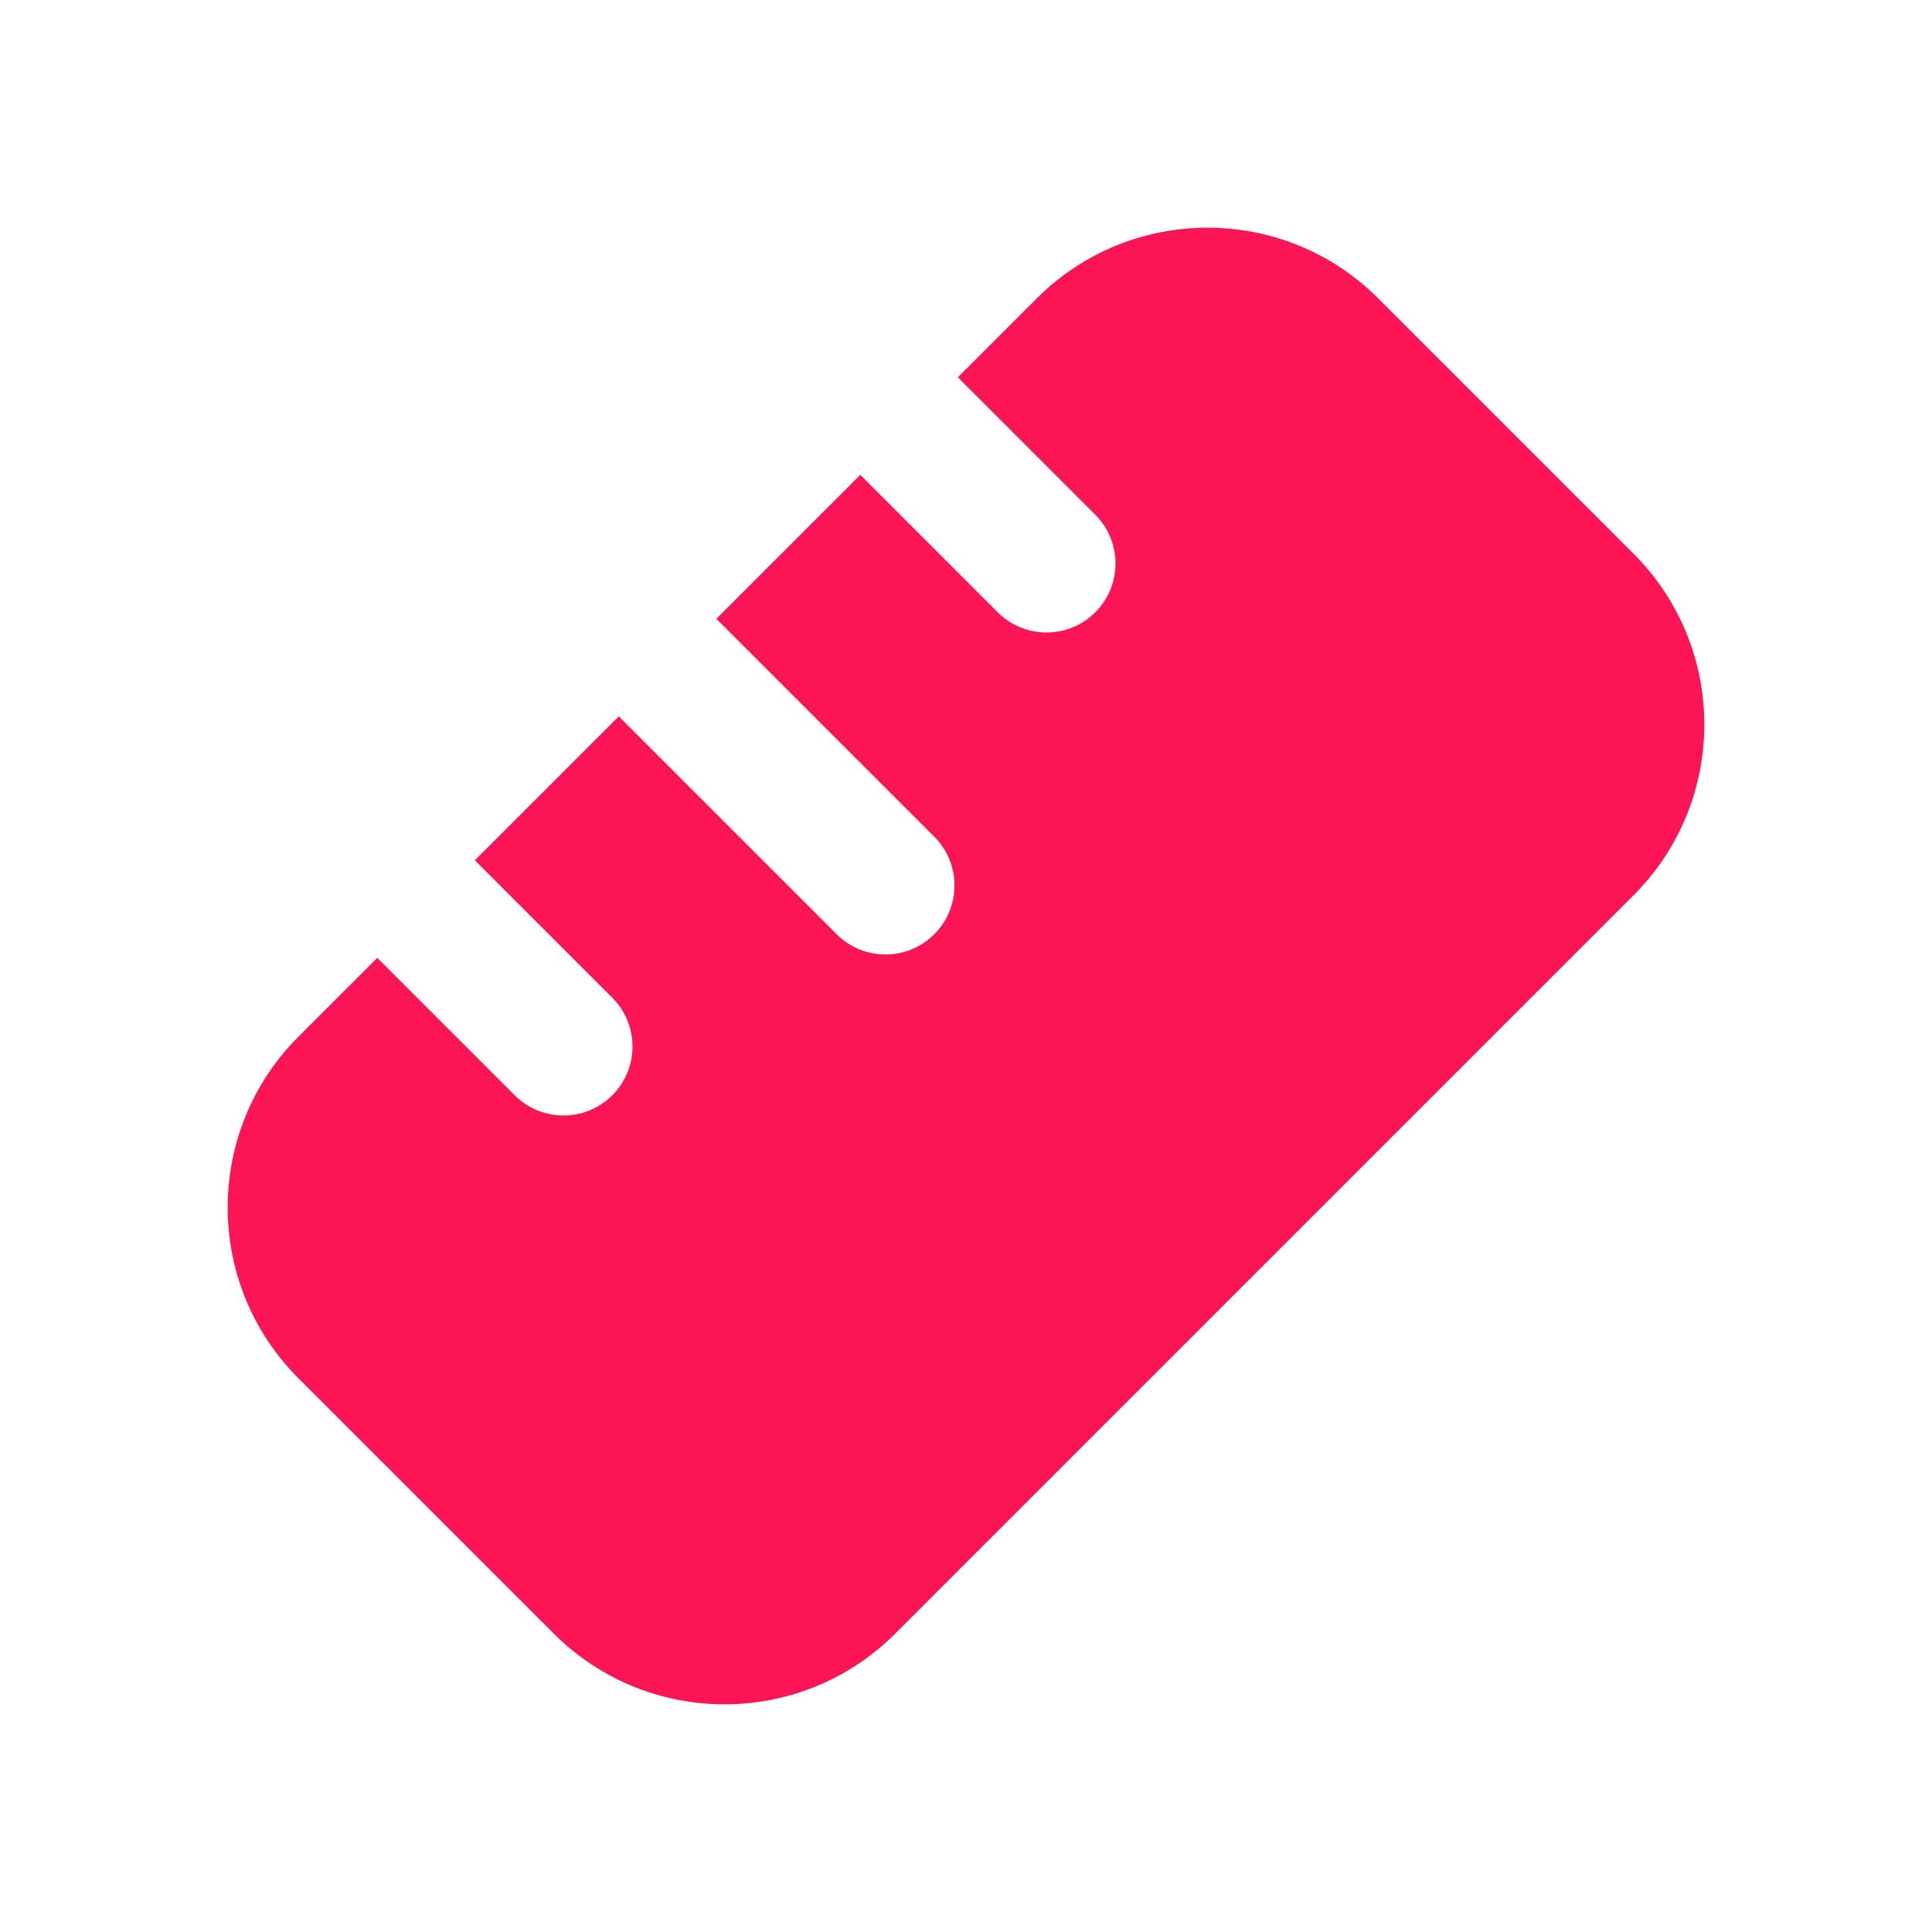 <svg width="28" height="28" viewBox="0 0 28 28" fill="none" xmlns="http://www.w3.org/2000/svg">
<path fill-rule="evenodd" clip-rule="evenodd" d="M15.025 4.325C16.392 2.958 18.608 2.958 19.975 4.325L23.675 8.025C25.042 9.392 25.042 11.608 23.675 12.975L12.975 23.675C11.608 25.042 9.392 25.042 8.025 23.675L4.325 19.975C2.958 18.608 2.958 16.392 4.325 15.025L5.468 13.882L7.46 15.874C7.85 16.264 8.483 16.264 8.874 15.874C9.264 15.483 9.264 14.85 8.874 14.46L6.882 12.468L8.968 10.382L12.126 13.54C12.517 13.931 13.15 13.931 13.54 13.54C13.931 13.15 13.931 12.517 13.54 12.126L10.382 8.968L12.468 6.882L14.46 8.874C14.85 9.264 15.483 9.264 15.874 8.874C16.264 8.483 16.264 7.85 15.874 7.46L13.882 5.468L15.025 4.325Z" fill="#FC1555"/>
</svg>
